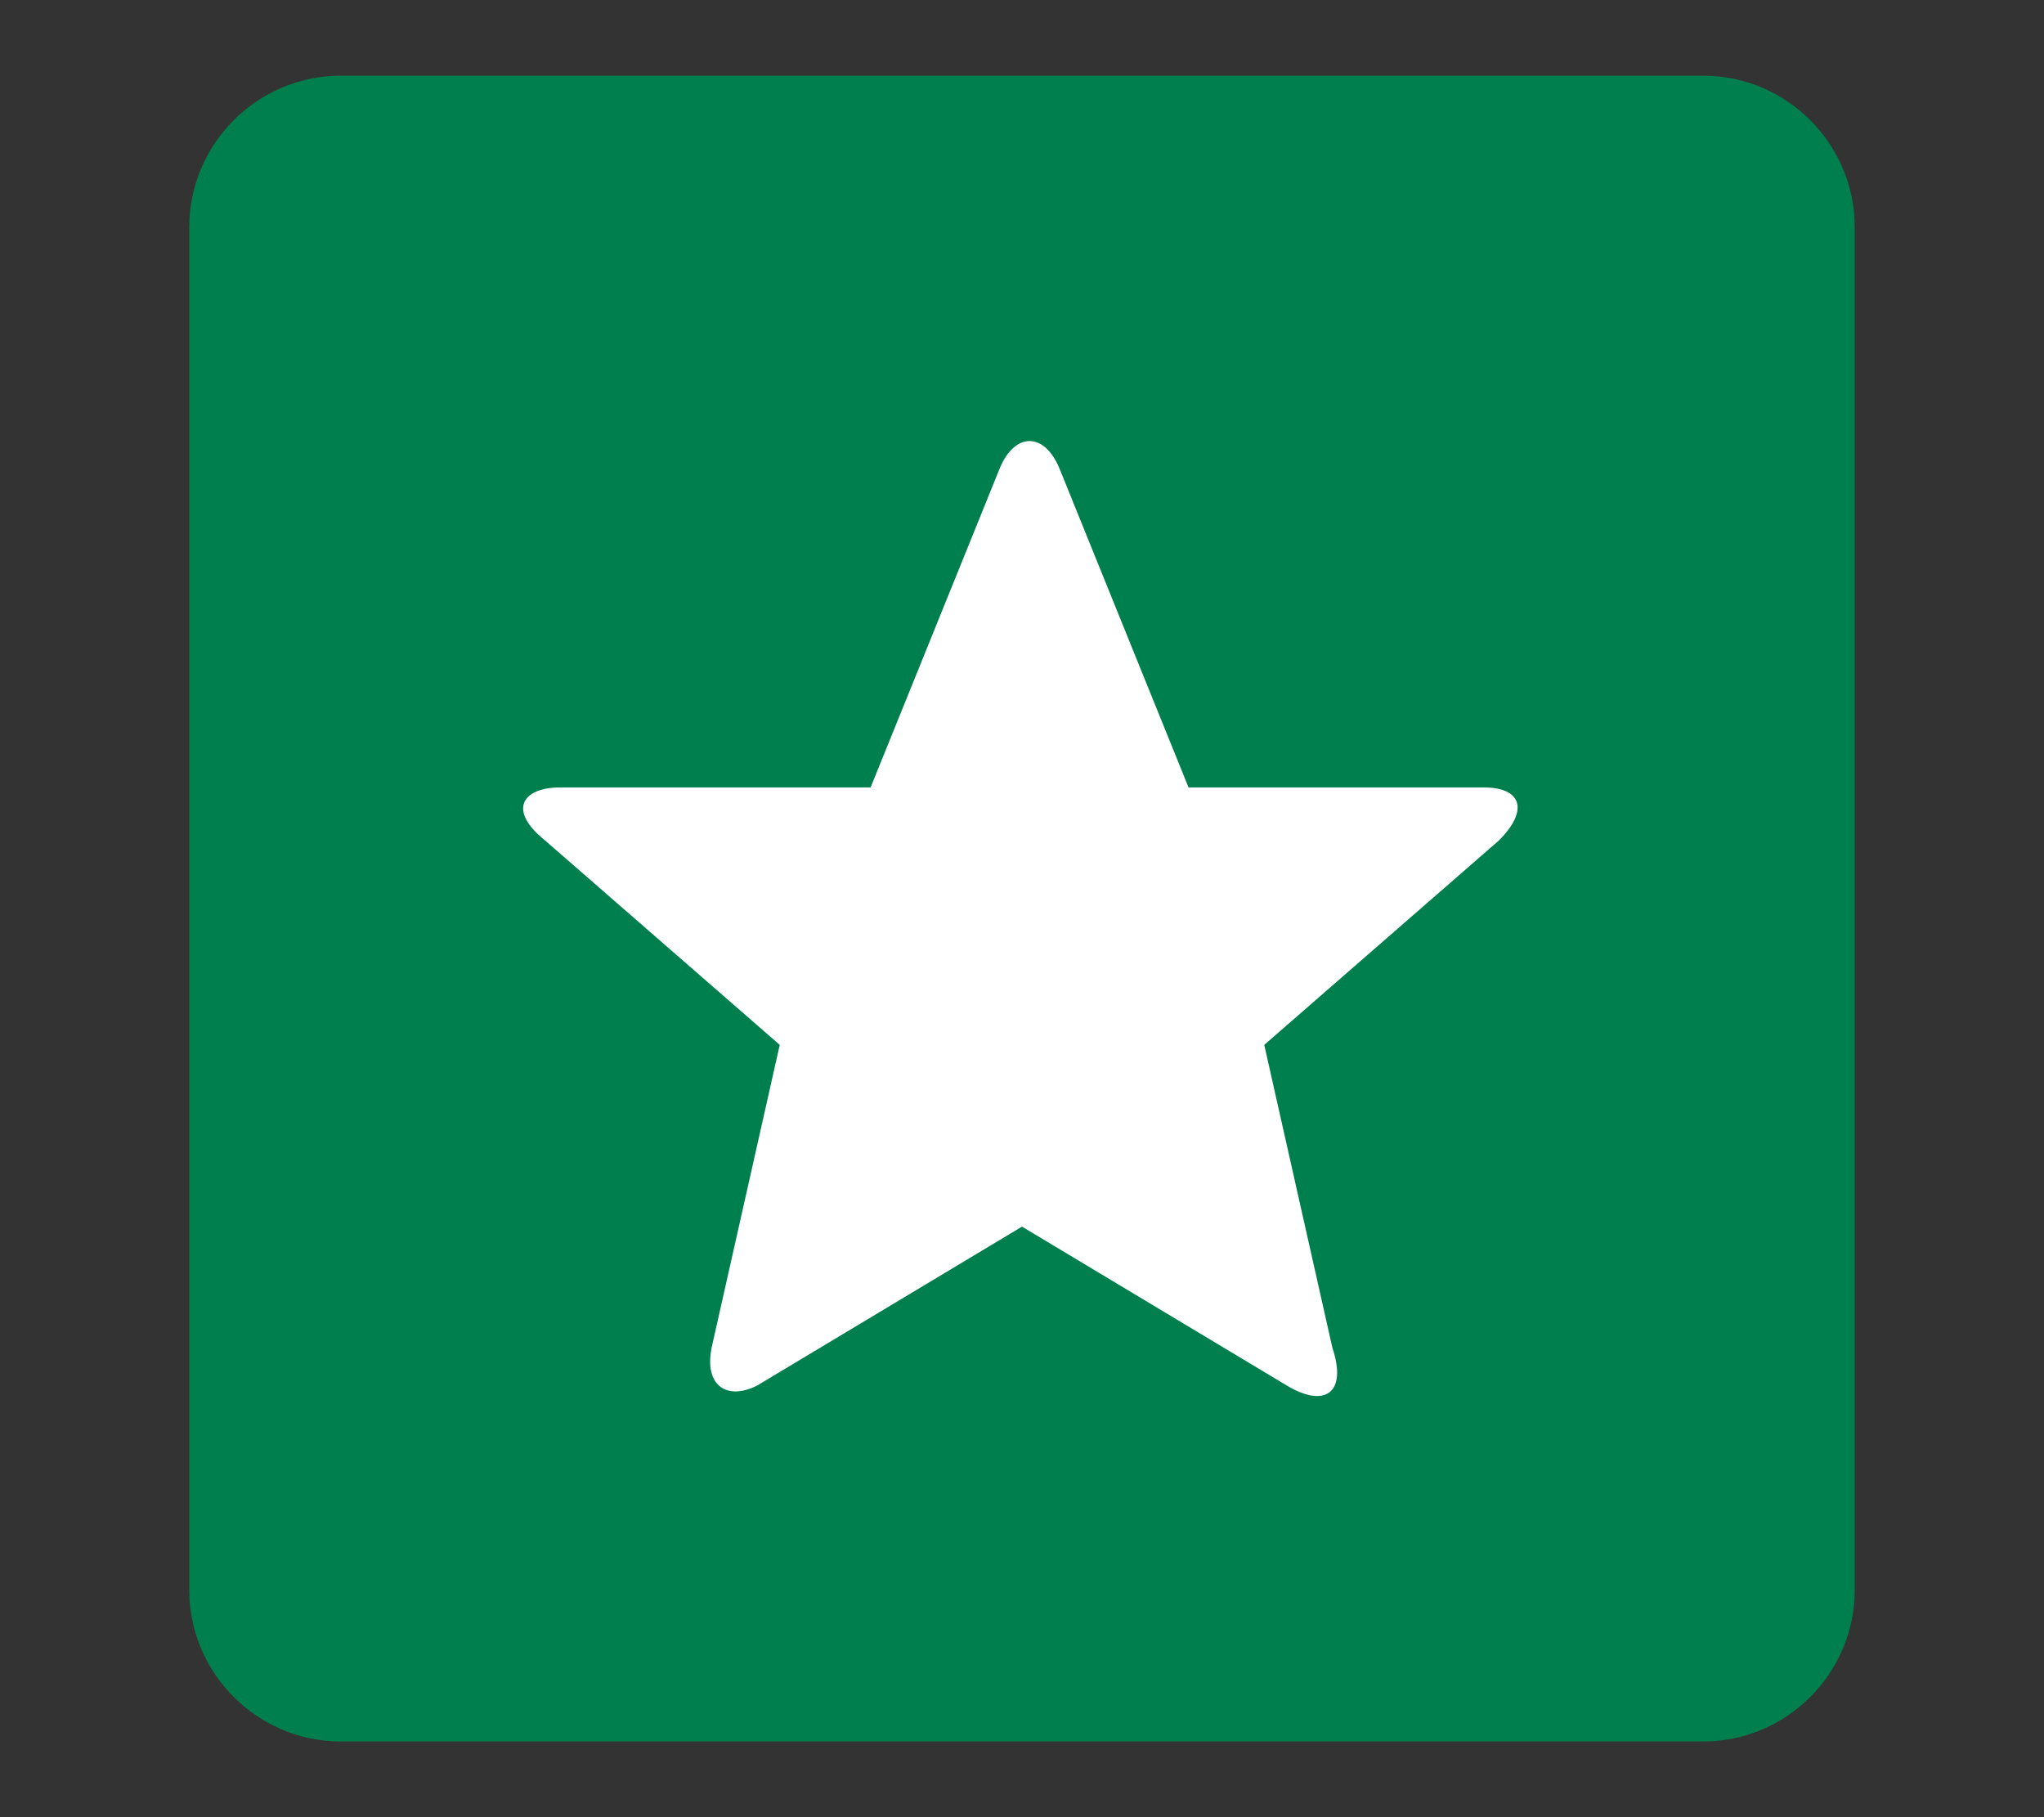 <?xml version="1.0" encoding="utf-8"?>
<svg version="1.2" baseProfile="tiny" id="flat" xmlns="http://www.w3.org/2000/svg" xmlns:xlink="http://www.w3.org/1999/xlink" x="0px" y="0px" width="27px" height="24px" viewBox="0 0 27 24" xml:space="preserve">
<rect x="0" y="0" width="27" height="24" fill="#333333" stroke="none"/>
<path fill="#007F4E" d="M24.5,21c0,1.1-0.9,2-2,2h-18c-1.1,0-2-0.9-2-2V3c0-1.1,0.9-2,2-2h18c1.1,0,2,0.9,2,2V21z"/>
<path fill="#FFFFFF" d="M19.6,10.4l-3.9,0l-1.7-4.2c-0.2-0.5-0.6-0.5-0.8,0l-1.7,4.2H7.4c-0.5,0-0.7,0.3-0.2,0.7l3.1,2.7l-0.9,4
	c-0.1,0.5,0.2,0.7,0.6,0.5l3.5-2.1l3.5,2.1c0.5,0.3,0.8,0.1,0.6-0.5l-0.9-4l3.1-2.7C20.2,10.7,20.1,10.4,19.6,10.4z"/>
</svg>
